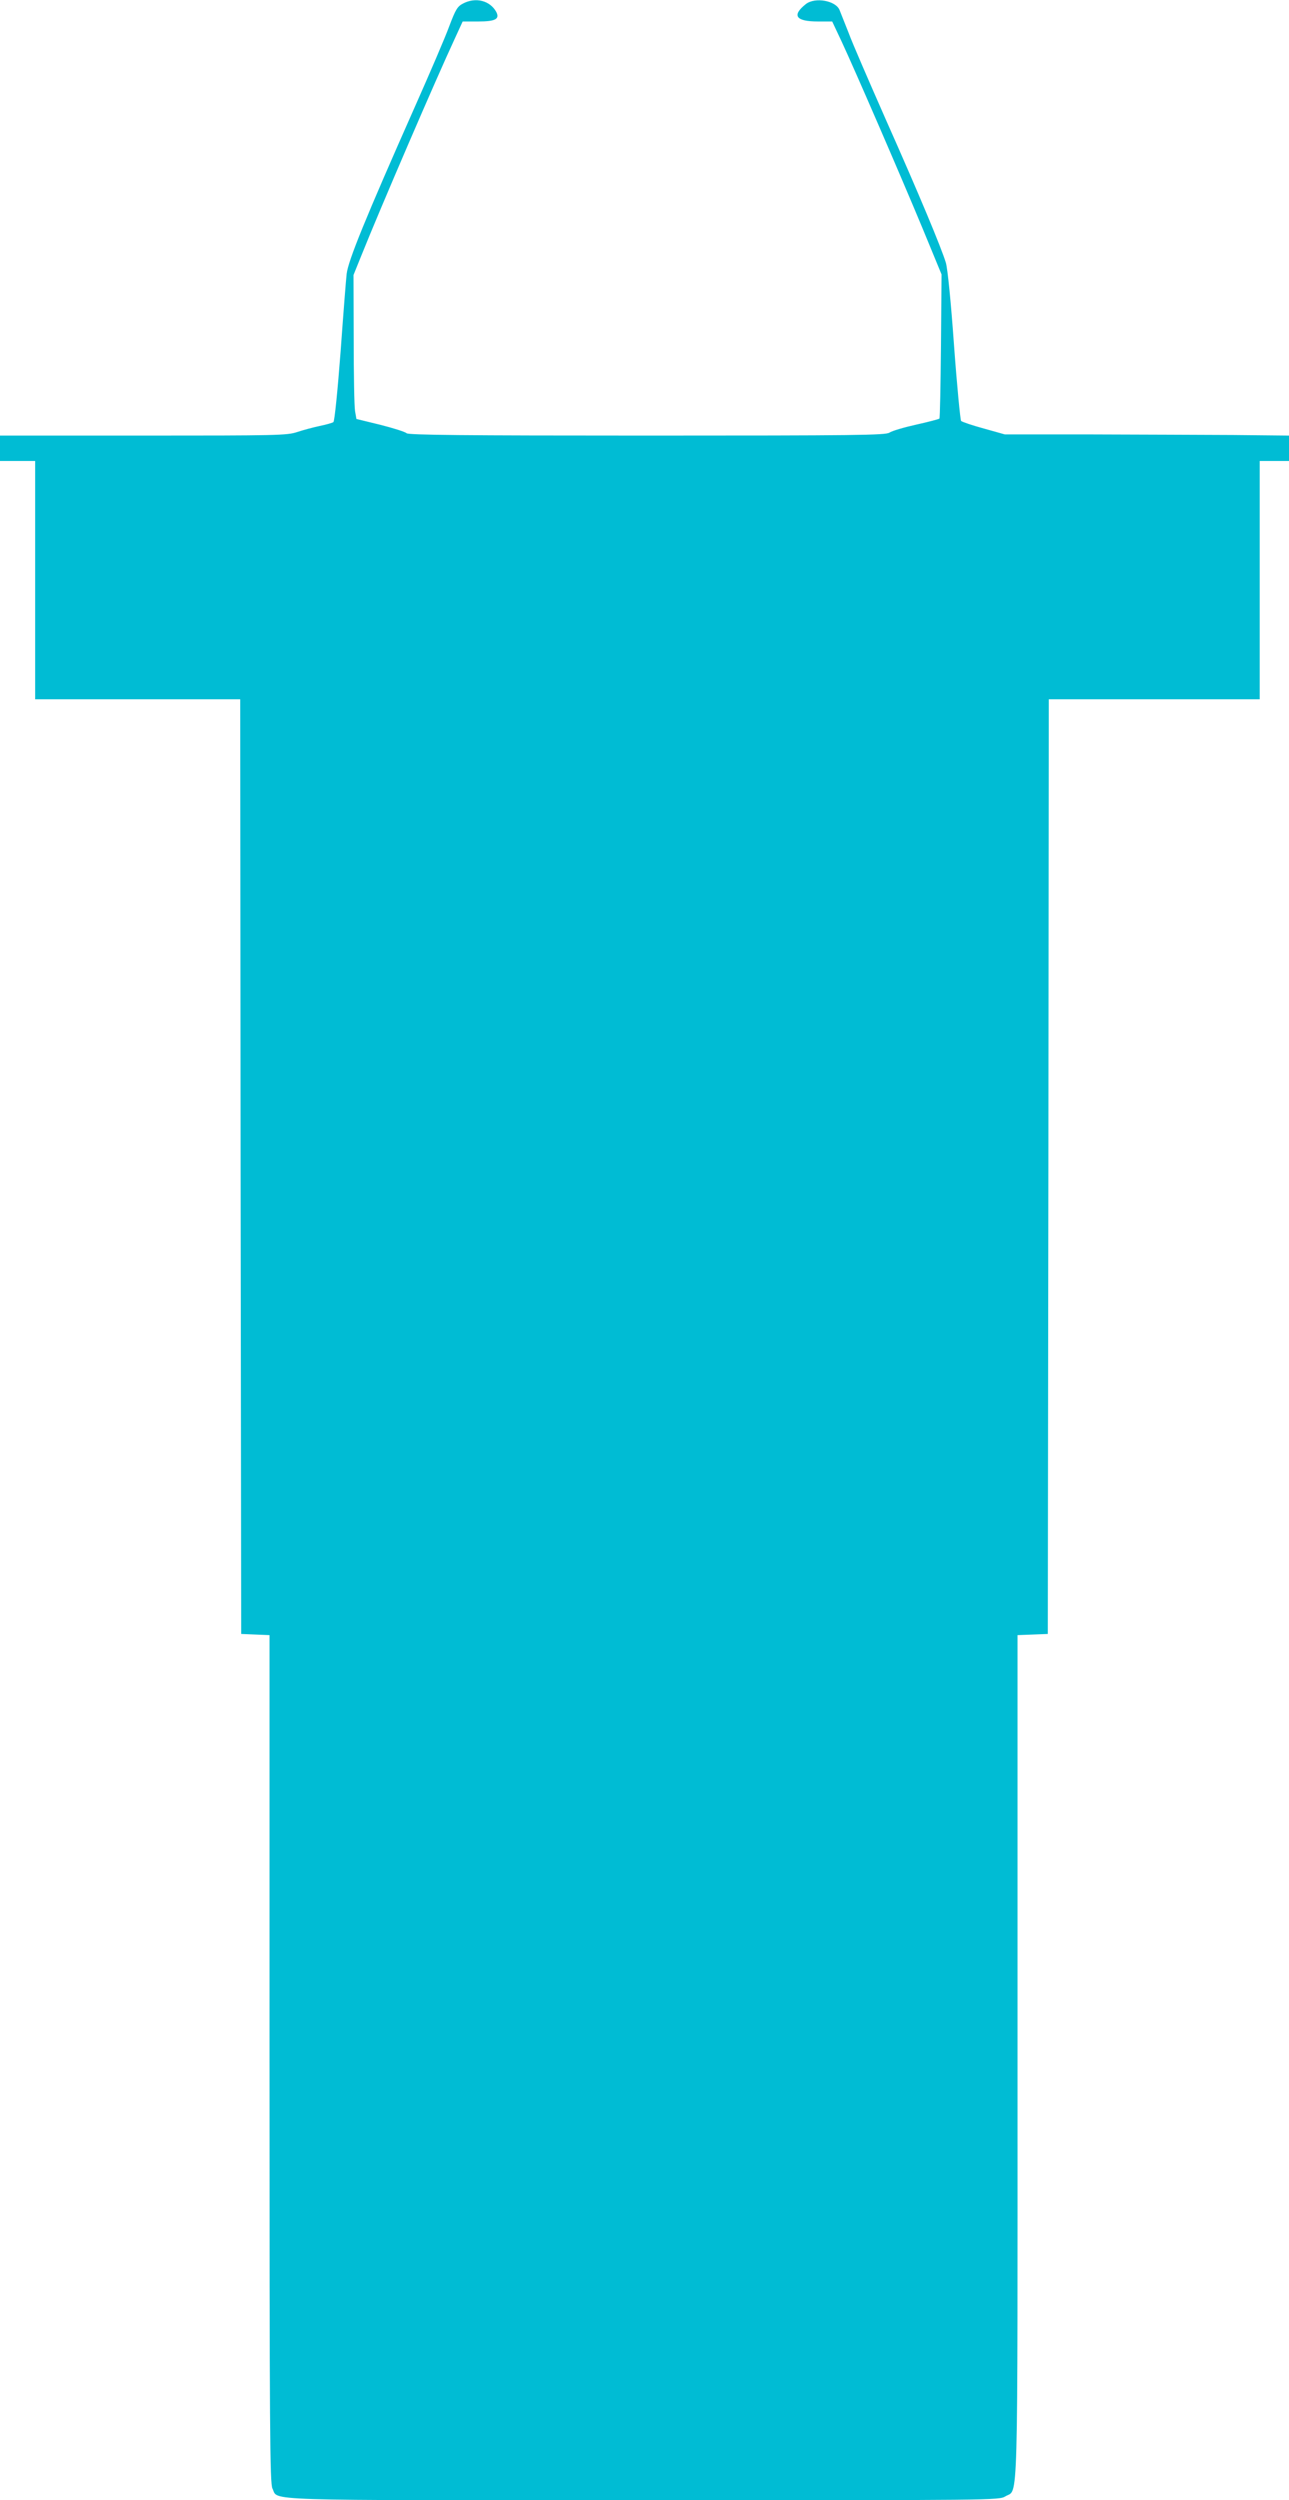 <?xml version="1.0" standalone="no"?>
<!DOCTYPE svg PUBLIC "-//W3C//DTD SVG 20010904//EN"
 "http://www.w3.org/TR/2001/REC-SVG-20010904/DTD/svg10.dtd">
<svg version="1.0" xmlns="http://www.w3.org/2000/svg"
 width="660pt" height="1280pt" viewBox="0 0 660 1280"
 preserveAspectRatio="xMidYMid meet">
<g transform="translate(0,1280) scale(0.1,-0.1)"
fill="#00bcd4" stroke="none">
<path d="M2371 12782 c-29 -15 -38 -30 -71 -117 -20 -55 -99 -239 -175 -410
-255 -575 -342 -789 -350 -857 -3 -24 -17 -203 -31 -398 -15 -197 -31 -358
-37 -361 -5 -4 -37 -13 -71 -20 -33 -7 -85 -21 -115 -31 -51 -17 -103 -18
-788 -18 l-733 0 0 -65 0 -65 90 0 90 0 0 -610 0 -610 525 0 525 0 2 -2392 3
-2393 73 -3 72 -3 0 -2170 c0 -1920 2 -2173 15 -2199 33 -64 -106 -60 1897
-60 1811 0 1823 0 1856 20 67 41 62 -128 62 2249 l0 2160 78 3 77 3 3 2393 2
2392 540 0 540 0 0 610 0 610 75 0 75 0 0 65 0 65 -287 3 c-159 1 -486 2 -728
3 l-440 0 -107 30 c-59 16 -112 34 -117 39 -4 6 -21 179 -36 385 -16 226 -33
395 -42 425 -23 76 -134 343 -307 732 -85 193 -172 393 -191 445 -20 51 -41
103 -46 116 -19 49 -126 68 -173 31 -73 -58 -52 -89 62 -89 l73 0 48 -102 c69
-148 296 -672 413 -953 l99 -240 -3 -367 c-2 -201 -5 -369 -8 -371 -3 -3 -56
-17 -119 -31 -63 -14 -124 -32 -137 -41 -21 -13 -167 -15 -1242 -15 -937 0
-1221 3 -1230 12 -7 7 -67 26 -134 43 l-123 30 -7 40 c-4 22 -7 188 -7 368
l-1 329 40 99 c96 240 384 908 479 1112 l40 87 79 0 c88 0 112 12 93 49 -32
58 -105 77 -170 43z"/>
</g>
</svg>

